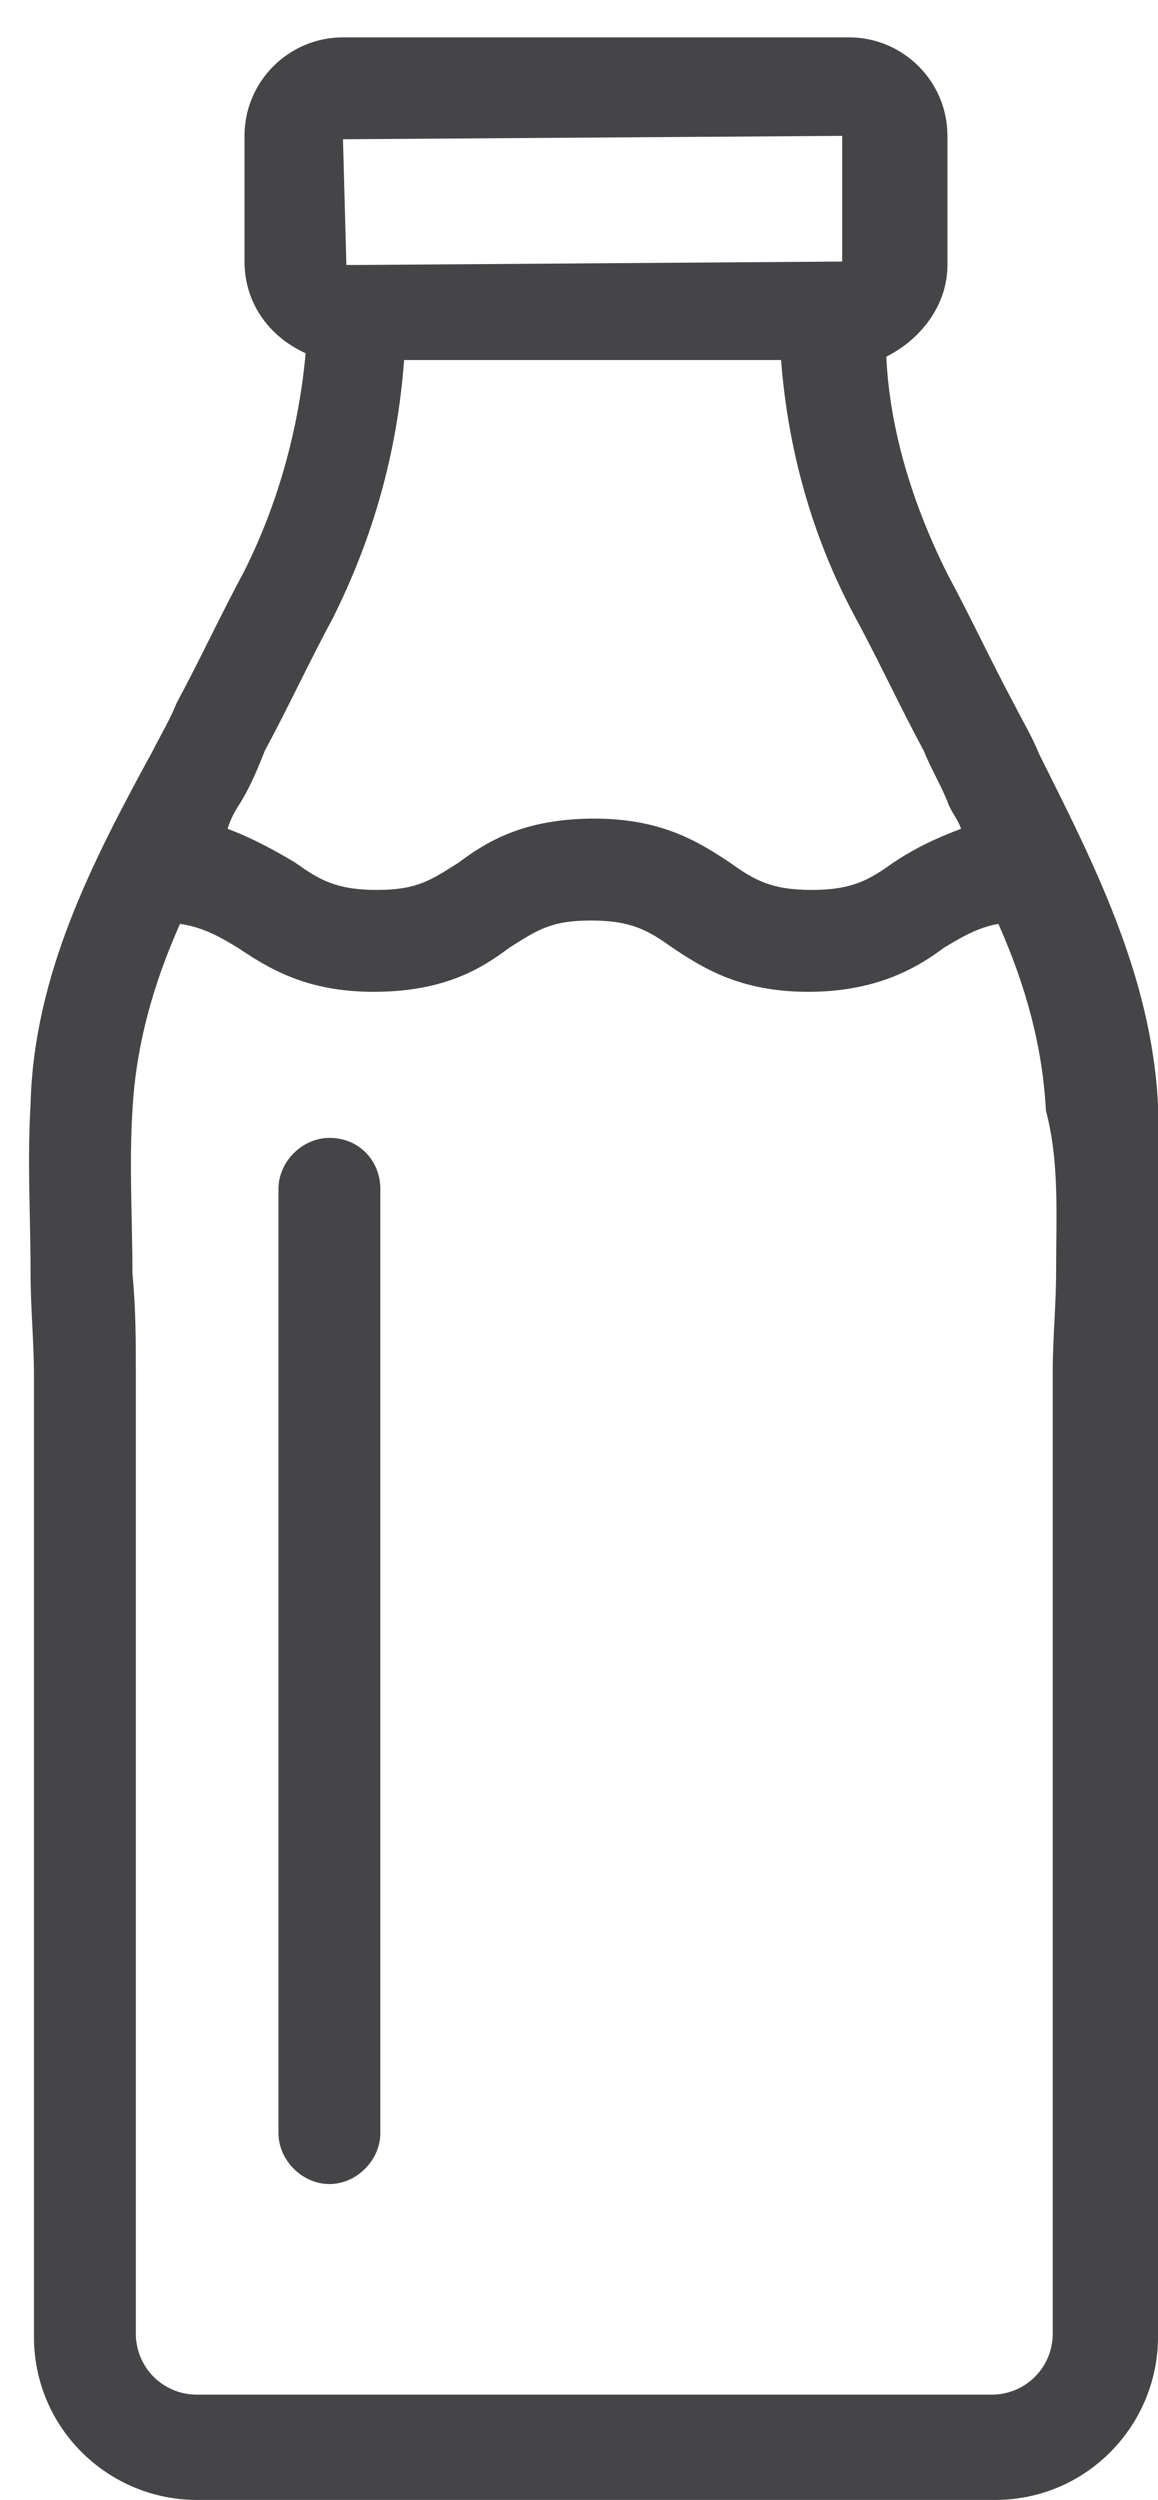 <?xml version="1.0" encoding="utf-8"?>
<!-- Generator: Adobe Illustrator 19.2.1, SVG Export Plug-In . SVG Version: 6.00 Build 0)  -->
<svg version="1.1" id="Layer_1" xmlns="http://www.w3.org/2000/svg" xmlns:xlink="http://www.w3.org/1999/xlink" x="0px" y="0px"
	 viewBox="0 0 34.1 73.6" style="enable-background:new 0 0 34.1 73.6;" xml:space="preserve">
<style type="text/css">
	.st0{fill:#454547;}
</style>
<path class="st0" d="M34.1,32.5c-0.2-3.8-1.9-7.1-3.5-10.3c-0.2-0.5-0.5-1-0.7-1.4c-0.7-1.3-1.3-2.6-2-3.9c-1-2-1.7-4.2-1.8-6.4
	c1-0.5,1.8-1.5,1.8-2.7V4c0-1.6-1.3-2.9-2.9-2.9H10.1C8.5,1.1,7.2,2.4,7.2,4v3.7c0,1.2,0.7,2.2,1.8,2.7c-0.2,2.2-0.8,4.4-1.8,6.4
	c-0.7,1.3-1.3,2.6-2,3.9c-0.2,0.5-0.5,1-0.7,1.4C2.7,25.4,1,28.7,0.9,32.5c-0.1,1.7,0,3.3,0,5c0,1,0.1,2,0.1,3v28.3
	c0,2.7,2.2,4.8,4.8,4.8h23.5c2.7,0,4.8-2.2,4.8-4.8V40.5c0-1,0-2,0.1-3C34.1,35.9,34.2,34.2,34.1,32.5z M24.8,4v3.7L10.7,7.8
	c-0.1,0-0.1,0-0.2,0c-0.1,0-0.1,0-0.2,0l-0.1,0l-0.1-3.7L24.8,4z M7.1,23.6c0.3-0.5,0.5-1,0.7-1.5c0.7-1.3,1.3-2.6,2-3.9
	c1.2-2.4,1.9-4.9,2.1-7.6h11.1c0.2,2.6,0.9,5.2,2.2,7.6c0.7,1.3,1.3,2.6,2,3.9c0.2,0.5,0.5,1,0.7,1.5c0.1,0.3,0.3,0.5,0.4,0.8
	c-0.8,0.3-1.4,0.6-2,1c-0.7,0.5-1.2,0.8-2.4,0.8c-1.2,0-1.7-0.3-2.4-0.8c-0.9-0.6-2-1.3-4-1.3c-2.1,0-3.2,0.7-4,1.3
	c-0.8,0.5-1.2,0.8-2.4,0.8c-1.2,0-1.7-0.3-2.4-0.8c-0.5-0.3-1.2-0.7-2-1C6.8,24.1,6.9,23.9,7.1,23.6z M31.1,37.4c0,1-0.1,2-0.1,3
	v28.3c0,1-0.8,1.8-1.8,1.8H5.8c-1,0-1.8-0.8-1.8-1.8V40.5c0-1,0-2-0.1-3c0-1.6-0.1-3.2,0-4.8C4,30.8,4.5,29,5.3,27.2
	C6,27.3,6.5,27.6,7,27.9c0.9,0.6,2,1.3,4,1.3c2.1,0,3.2-0.7,4-1.3c0.8-0.5,1.2-0.8,2.4-0.8c1.2,0,1.7,0.3,2.4,0.8
	c0.9,0.6,2,1.3,4,1.3s3.2-0.7,4-1.3c0.5-0.3,1-0.6,1.6-0.7c0.8,1.8,1.3,3.6,1.4,5.5C31.2,34.2,31.1,35.8,31.1,37.4z"/>
<path class="st0" d="M9.7,33.5c-0.8,0-1.5,0.7-1.5,1.5v27.8c0,0.8,0.7,1.5,1.5,1.5s1.5-0.7,1.5-1.5V35C11.2,34.2,10.6,33.5,9.7,33.5
	z"/>
</svg>
